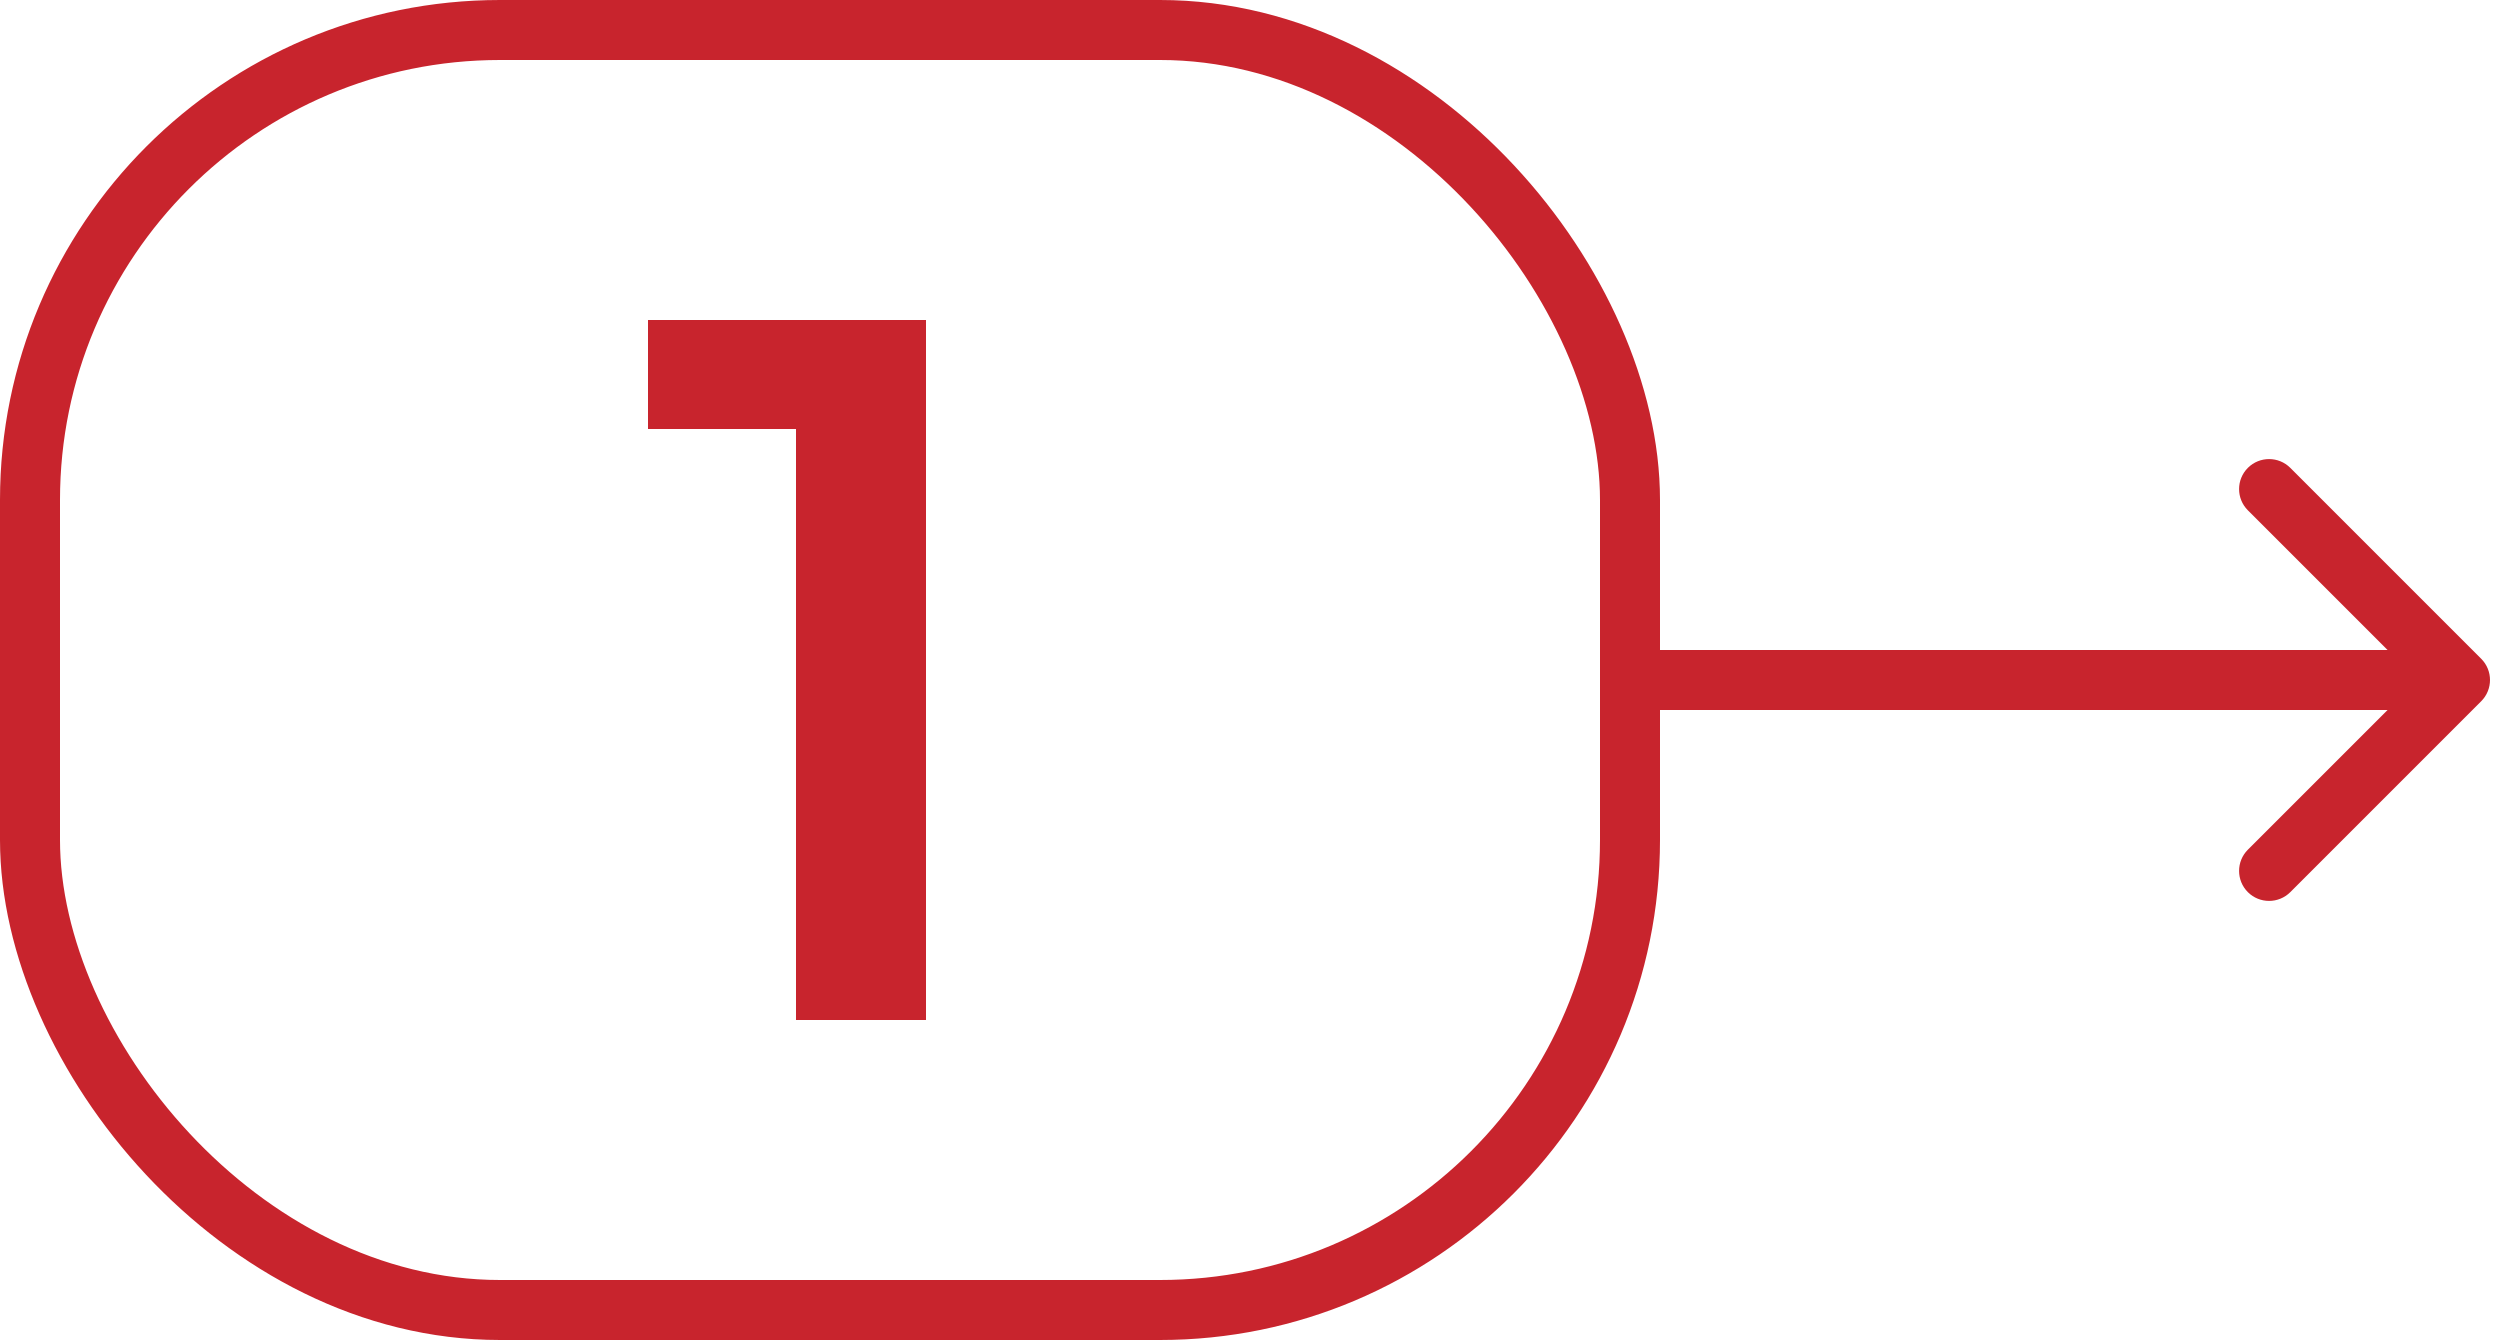 <?xml version="1.0" encoding="UTF-8"?> <svg xmlns="http://www.w3.org/2000/svg" width="125" height="67" viewBox="0 0 125 67" fill="none"> <rect x="1.5" y="1.5" width="80" height="64" rx="23.5" stroke="#C8242D" stroke-width="3"></rect> <path d="M124.061 35.061C124.646 34.475 124.646 33.525 124.061 32.939L114.515 23.393C113.929 22.808 112.979 22.808 112.393 23.393C111.808 23.979 111.808 24.929 112.393 25.515L120.879 34L112.393 42.485C111.808 43.071 111.808 44.021 112.393 44.607C112.979 45.192 113.929 45.192 114.515 44.607L124.061 35.061ZM83 35.5H123V32.5H83V35.5Z" fill="#C8242D"></path> <path d="M46.3 16V51H39.8V21.45H32.4V16H46.3Z" fill="#C8242D"></path> </svg> 
